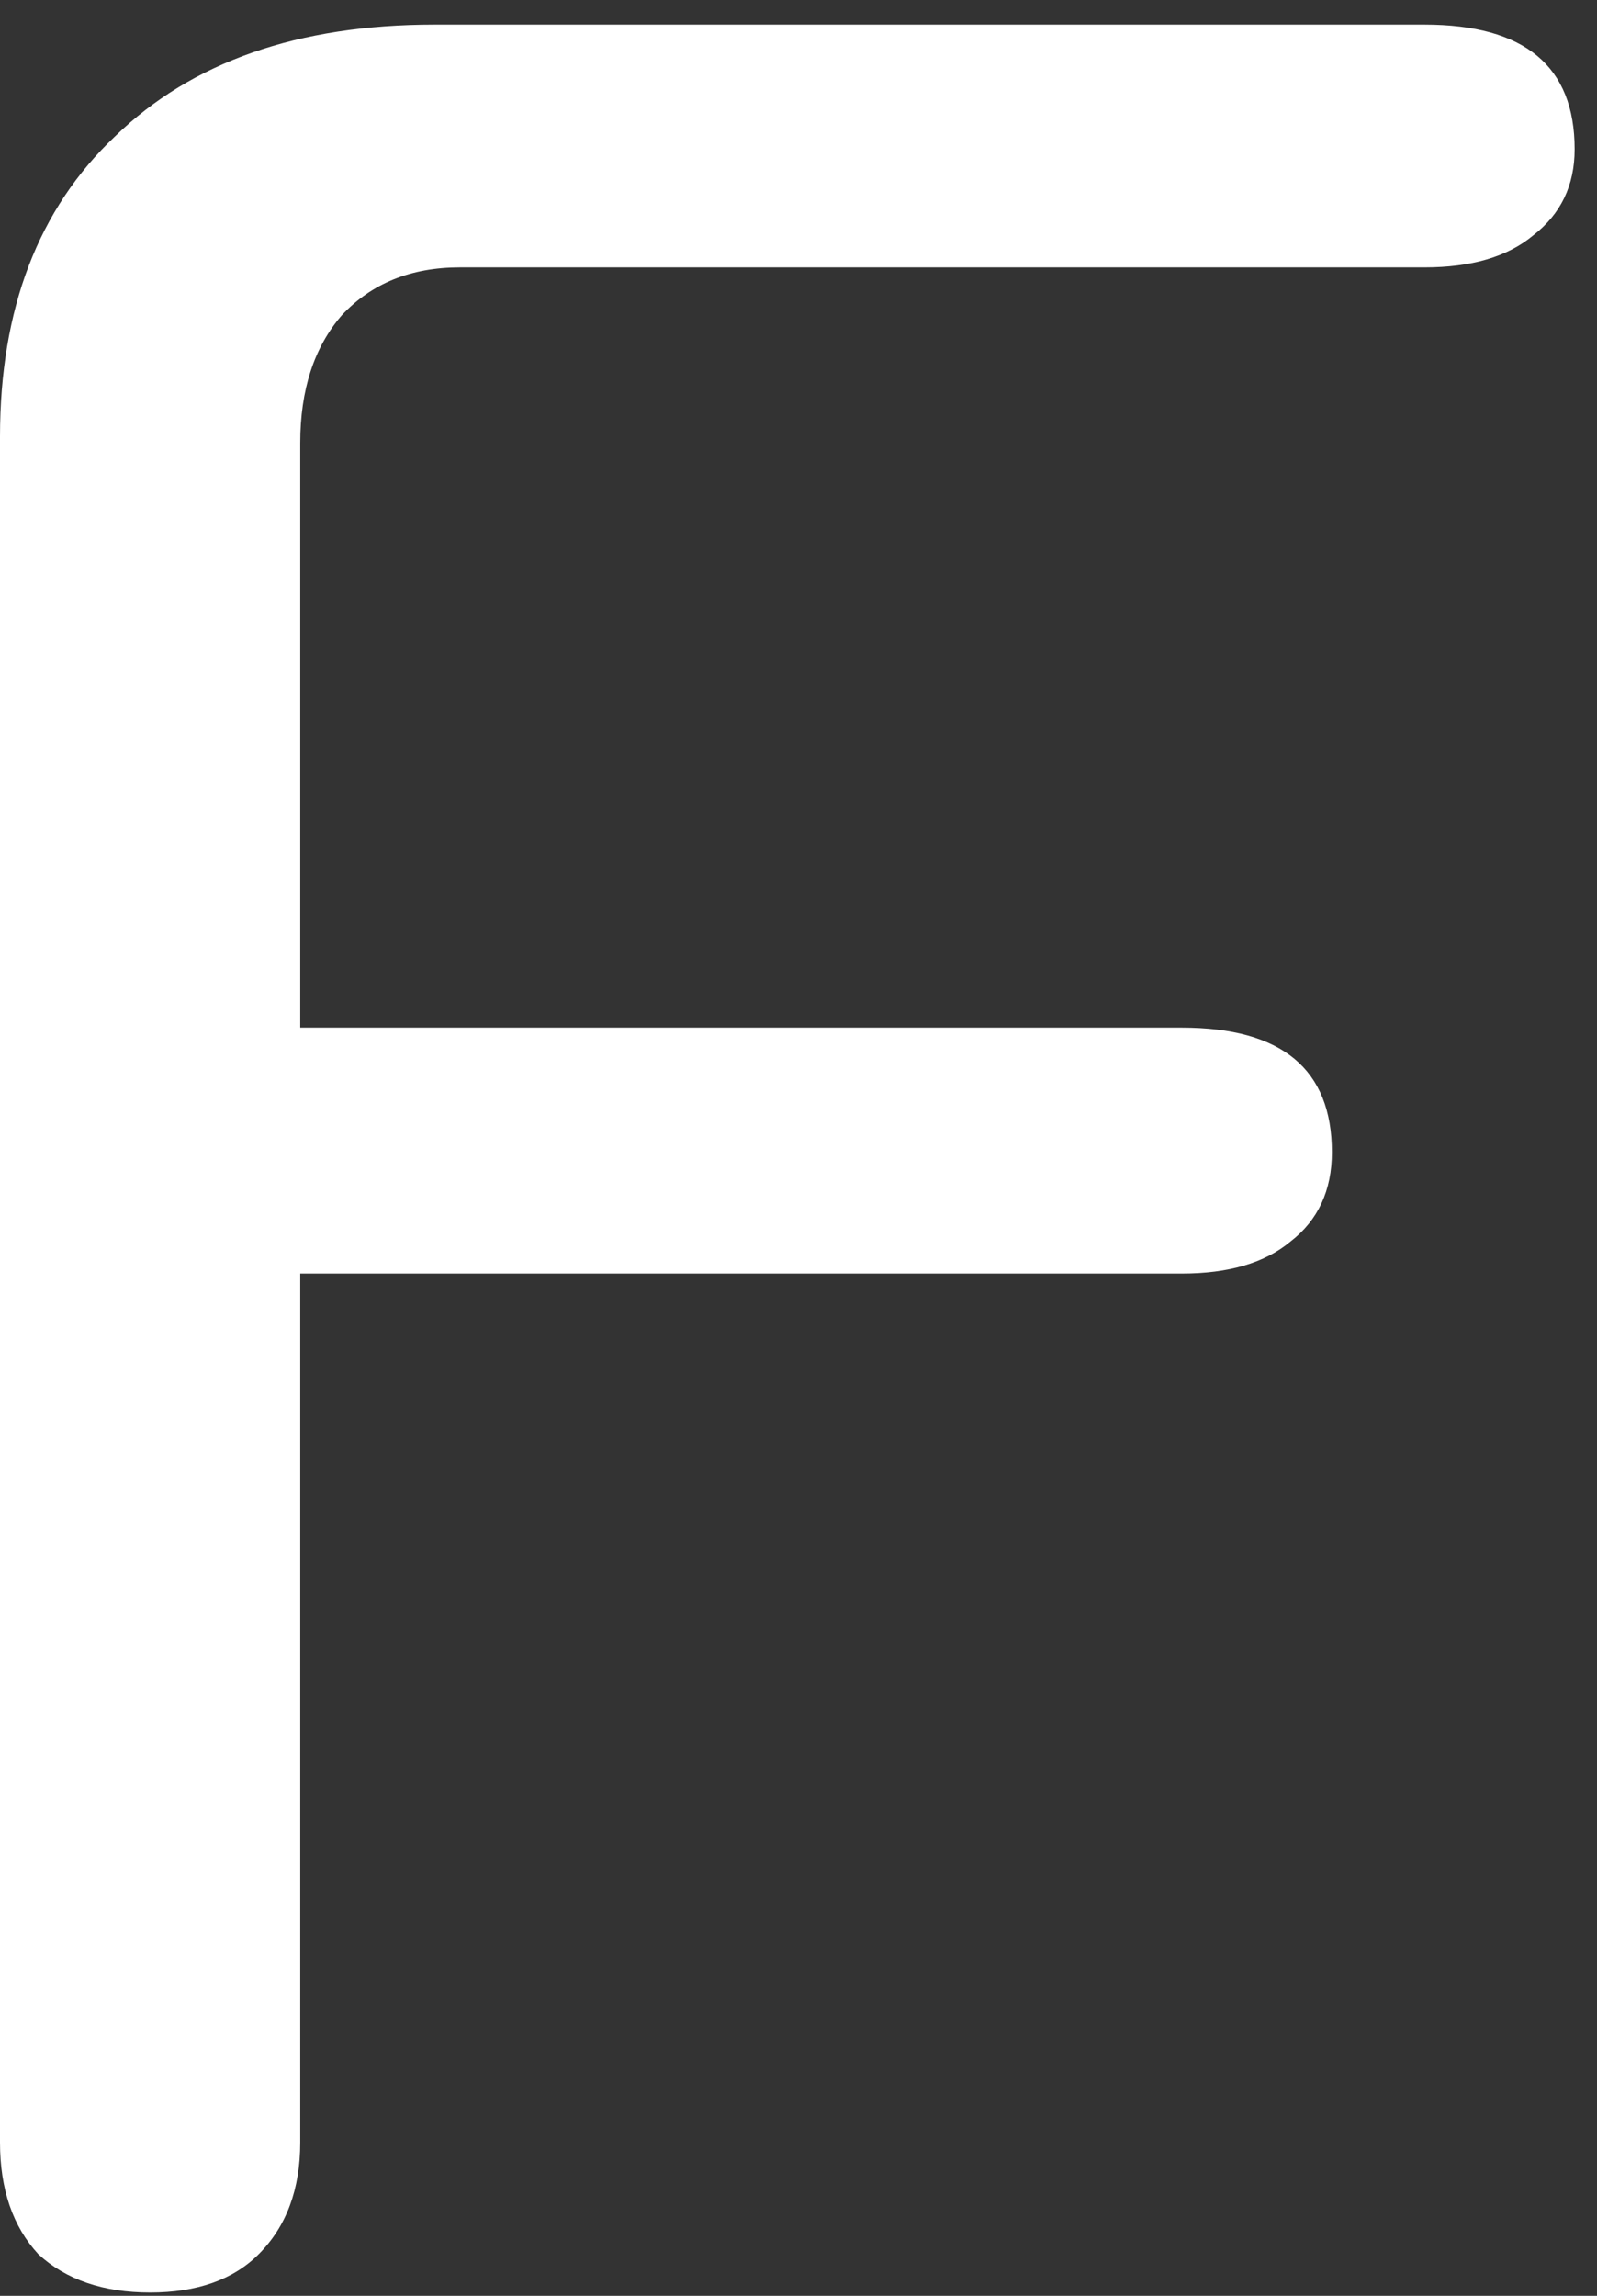 <?xml version="1.0" encoding="UTF-8"?> <svg xmlns="http://www.w3.org/2000/svg" width="64" height="92" viewBox="0 0 64 92" fill="none"><rect x="0" y="0" width="64" height="92" fill="#333333" stroke="none"/><path d="M6.016 91.867C4.139 91.867 2.645 91.355 1.536 90.331C0.512 89.222 0 87.729 0 85.851V17.499C0 12.379 1.536 8.369 4.608 5.467C7.68 2.481 11.947 0.987 17.408 0.987H57.088C61.099 0.987 63.104 2.651 63.104 5.979C63.104 7.43 62.549 8.582 61.44 9.435C60.416 10.289 58.965 10.715 57.088 10.715H18.432C16.469 10.715 14.891 11.355 13.696 12.635C12.587 13.915 12.032 15.622 12.032 17.755V41.179H47.36C51.371 41.179 53.376 42.843 53.376 46.171C53.376 47.707 52.821 48.902 51.712 49.755C50.688 50.609 49.237 51.035 47.36 51.035H12.032V85.851C12.032 87.729 11.477 89.222 10.368 90.331C9.344 91.355 7.893 91.867 6.016 91.867Z" fill="white"></path></svg> 